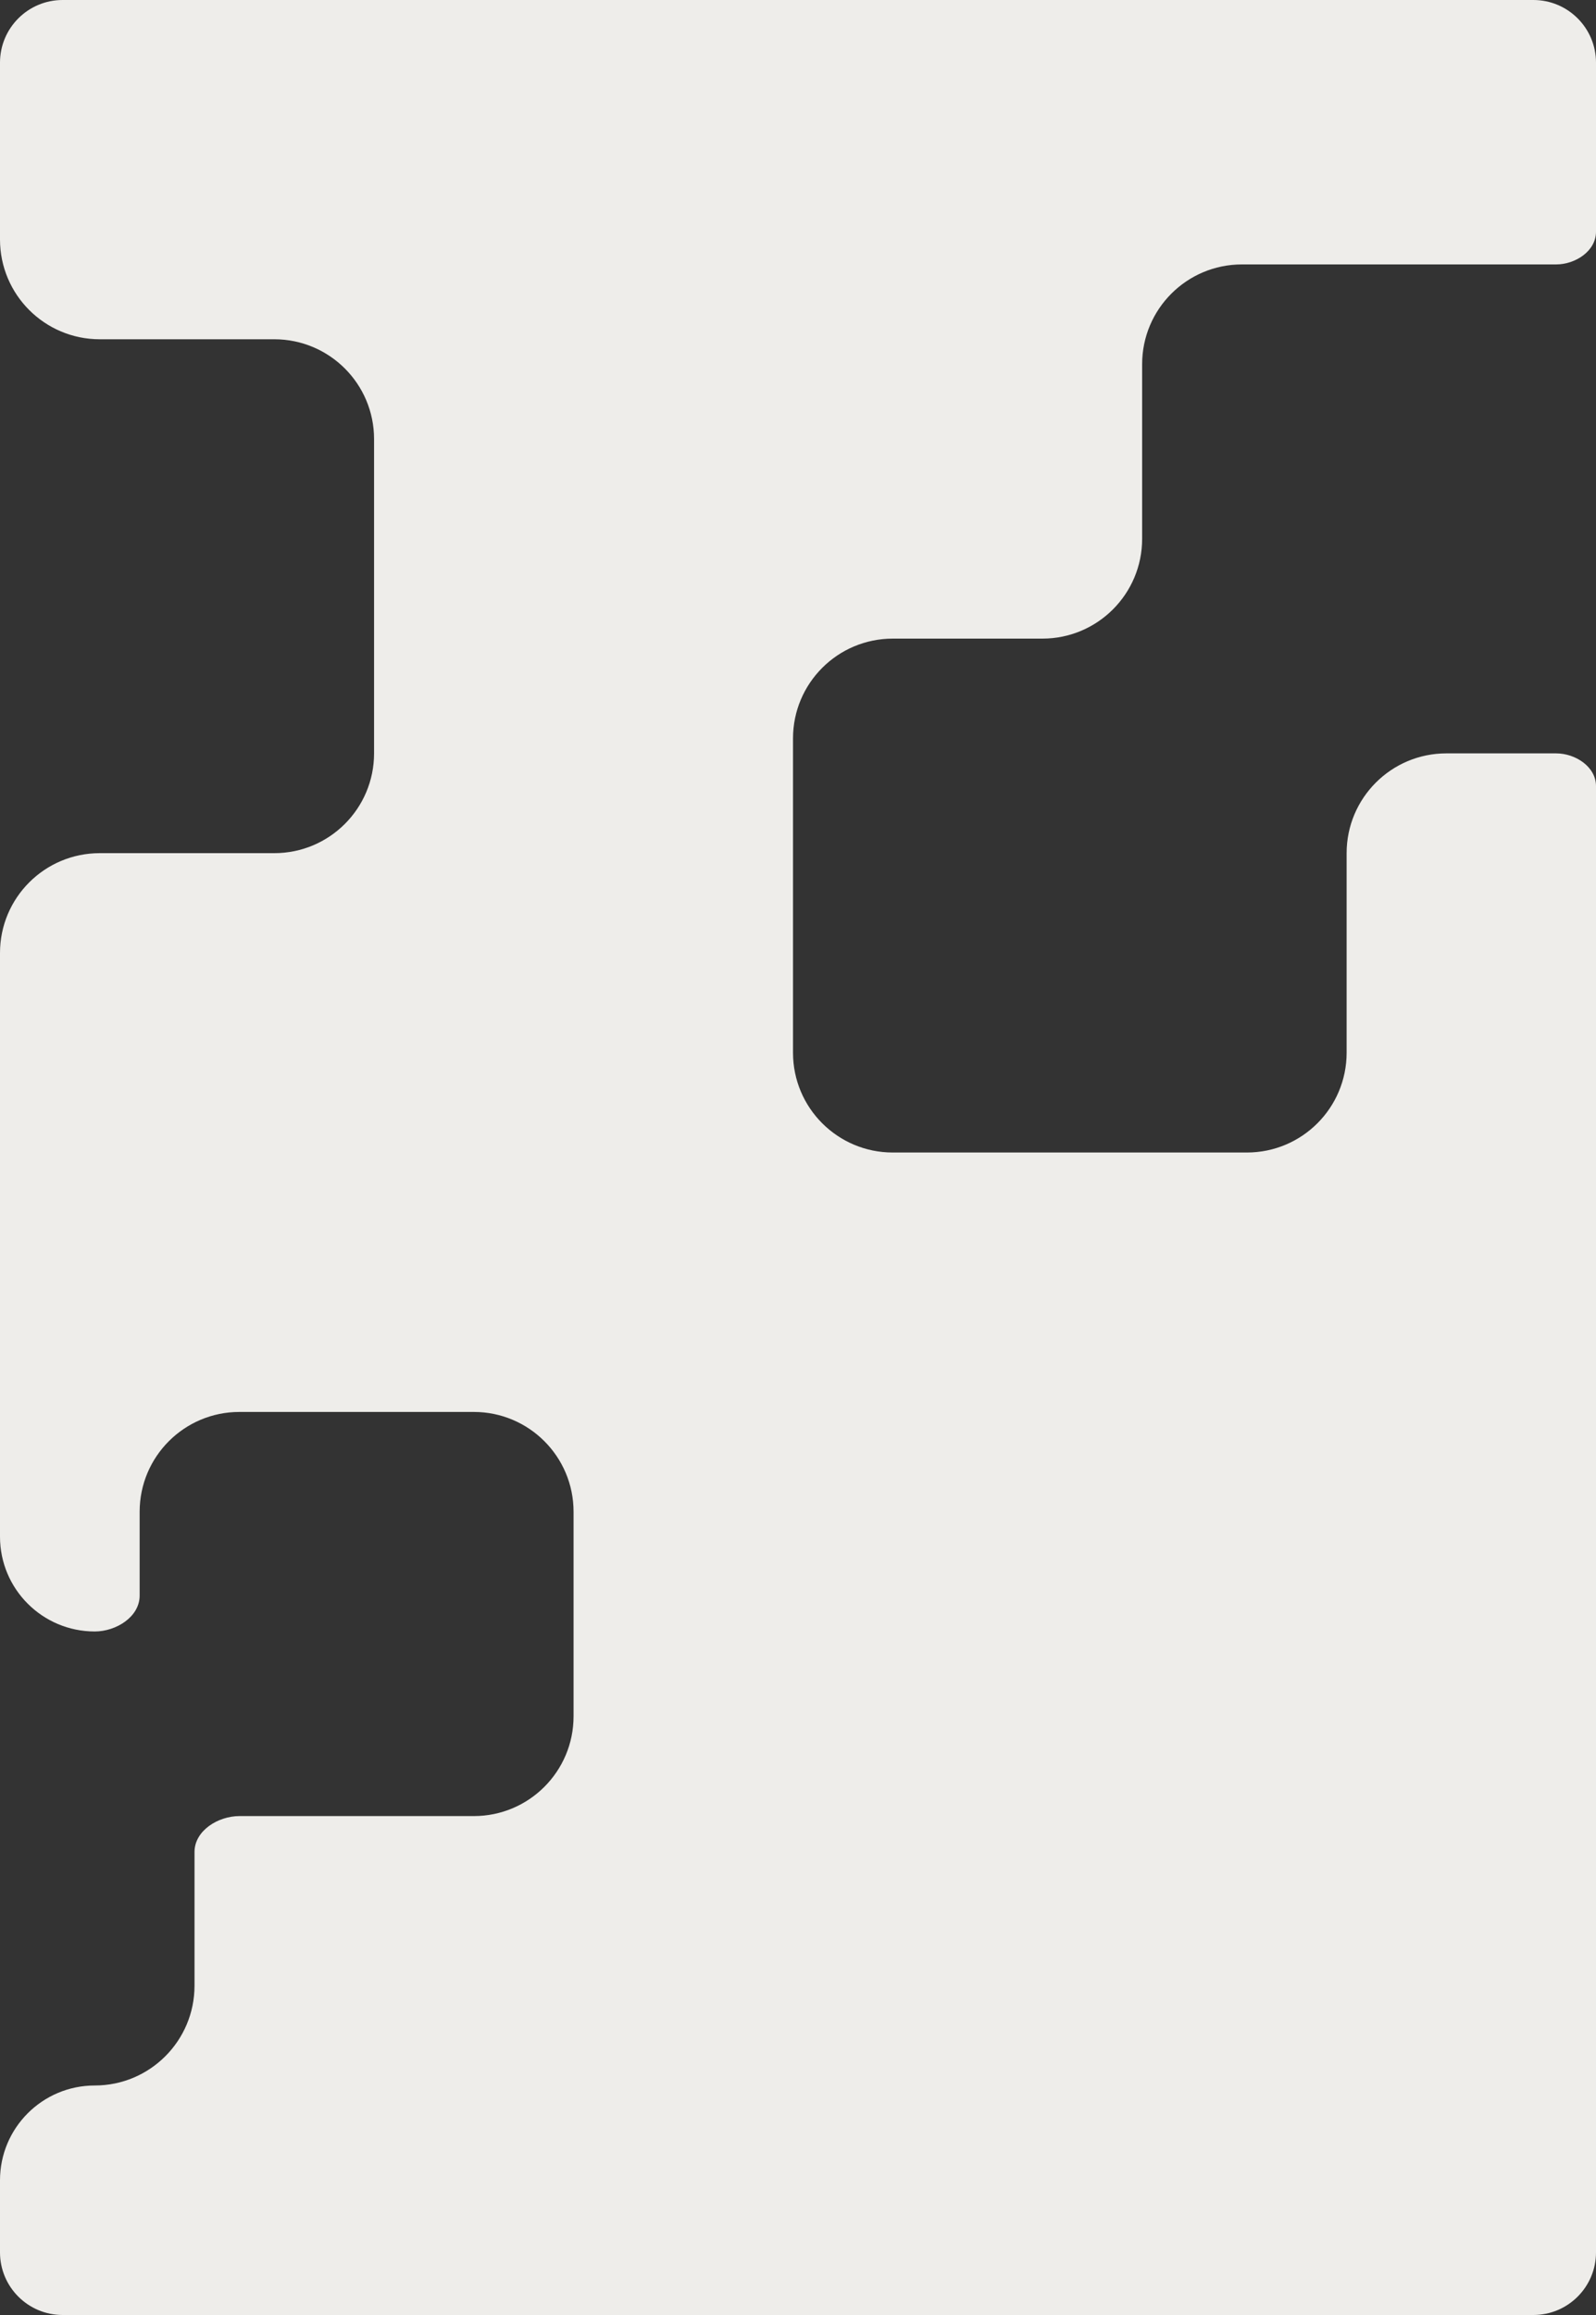 <?xml version="1.0" encoding="UTF-8"?> <svg xmlns="http://www.w3.org/2000/svg" width="320" height="464" viewBox="0 0 320 464" fill="none"><rect x="0" y="0" width="320" height="464" fill="#333333" stroke="none"/><path fill-rule="evenodd" clip-rule="evenodd" d="M146.055 0H12.559C5.623 0 0 5.623 0 12.559V48C0 59.046 8.954 68 20 68H55C66.046 68 75 76.954 75 88V151C75 162.046 66.046 171 55 171H20C8.954 171 0 179.954 0 191V308C0 318.493 8.507 327 19 327V327V327C23.28 327 28 324.08 28 319.8V303C28 291.954 36.954 283 48 283H95C106.046 283 115 291.954 115 303V344C115 355.046 106.046 364 95 364H48V364C43.72 364 39 366.92 39 371.2V398C39 409.046 30.046 418 19 418V418C8.507 418 0 426.507 0 437V451.441C0 458.377 5.623 464 12.559 464H73.027H307.441C314.377 464 320 458.377 320 451.441V331.944V157.565C320 153.683 315.882 151 312 151V151H290C278.954 151 270 159.954 270 171V211C270 222.046 261.046 231 250 231H179C167.954 231 159 222.046 159 211V148C159 136.954 167.954 128 179 128H209C220.046 128 229 119.046 229 108V73C229 61.954 237.954 53 249 53H312V53C315.882 53 320 50.317 320 46.435V12.559C320 5.623 314.377 0 307.441 0H146.055Z" fill="#EEEDEA"></path></svg> 